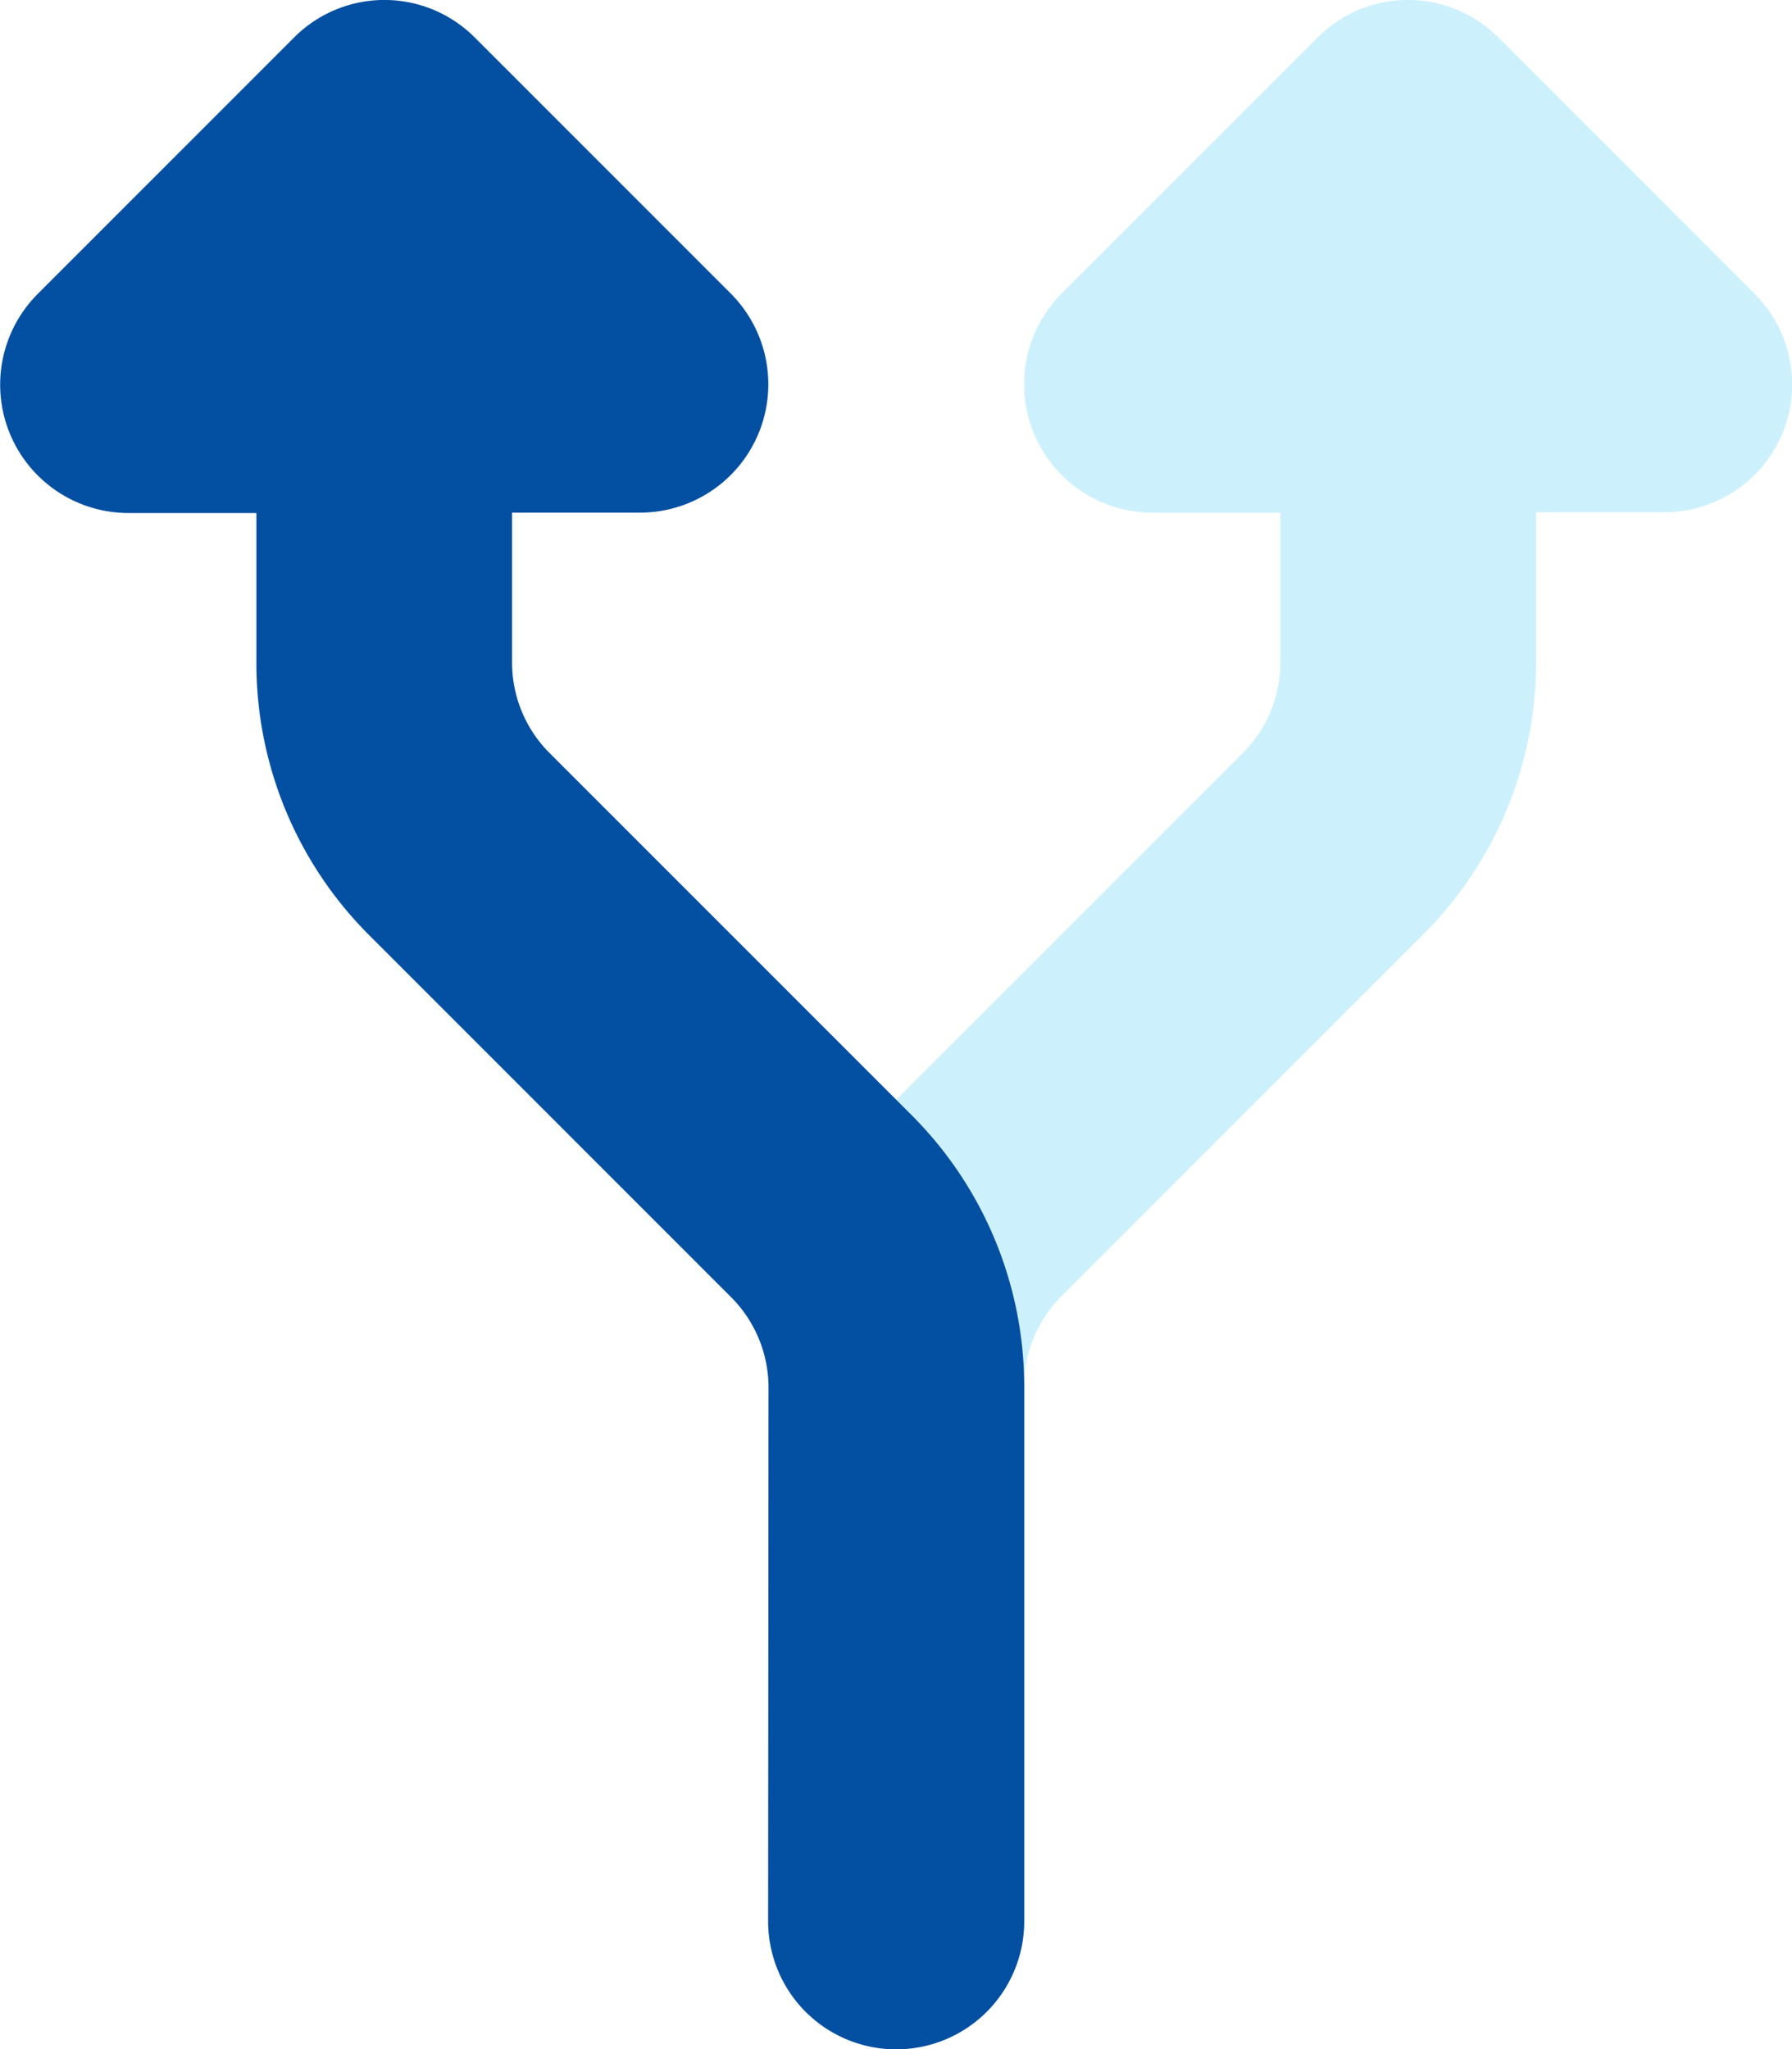 <svg xmlns="http://www.w3.org/2000/svg" width="69.968" height="80.001" viewBox="0 0 69.968 80.001">
  <g id="split" transform="translate(-32.022 80.001) rotate(-90)">
    <path id="Path_116" data-name="Path 116" d="M165.5,261a14.992,14.992,0,0,0,10.607-4.39l.609-.609,13.529,13.529A4.99,4.99,0,0,0,193.776,271h5.858v-5a5.011,5.011,0,0,1,8.545-3.546l10,10a4.979,4.979,0,0,1,0,7.061l-10,10a4.993,4.993,0,0,1-8.53-3.531v-5h-5.858a14.992,14.992,0,0,1-10.607-4.39l-14.138-14.138a4.99,4.99,0,0,0-3.531-1.468Z" transform="translate(-139.645 -188.988)" fill="#00b9f2" opacity="0.2"/>
    <path id="Path_117" data-name="Path 117" d="M68.519,33.487a5.011,5.011,0,0,0-8.545,3.546v5H54.115a14.992,14.992,0,0,0-10.607,4.39L29.37,60.56a4.99,4.99,0,0,1-3.531,1.468L5,62.013a5,5,0,1,0,0,10H25.855a14.992,14.992,0,0,0,10.607-4.39L50.6,53.484a4.99,4.99,0,0,1,3.531-1.468h5.858v5a5.011,5.011,0,0,0,8.545,3.546l10-10a4.978,4.978,0,0,0,0-7.061l-10-10Z" transform="translate(0 0)" fill="#034fa2"/>
  </g>
</svg>

